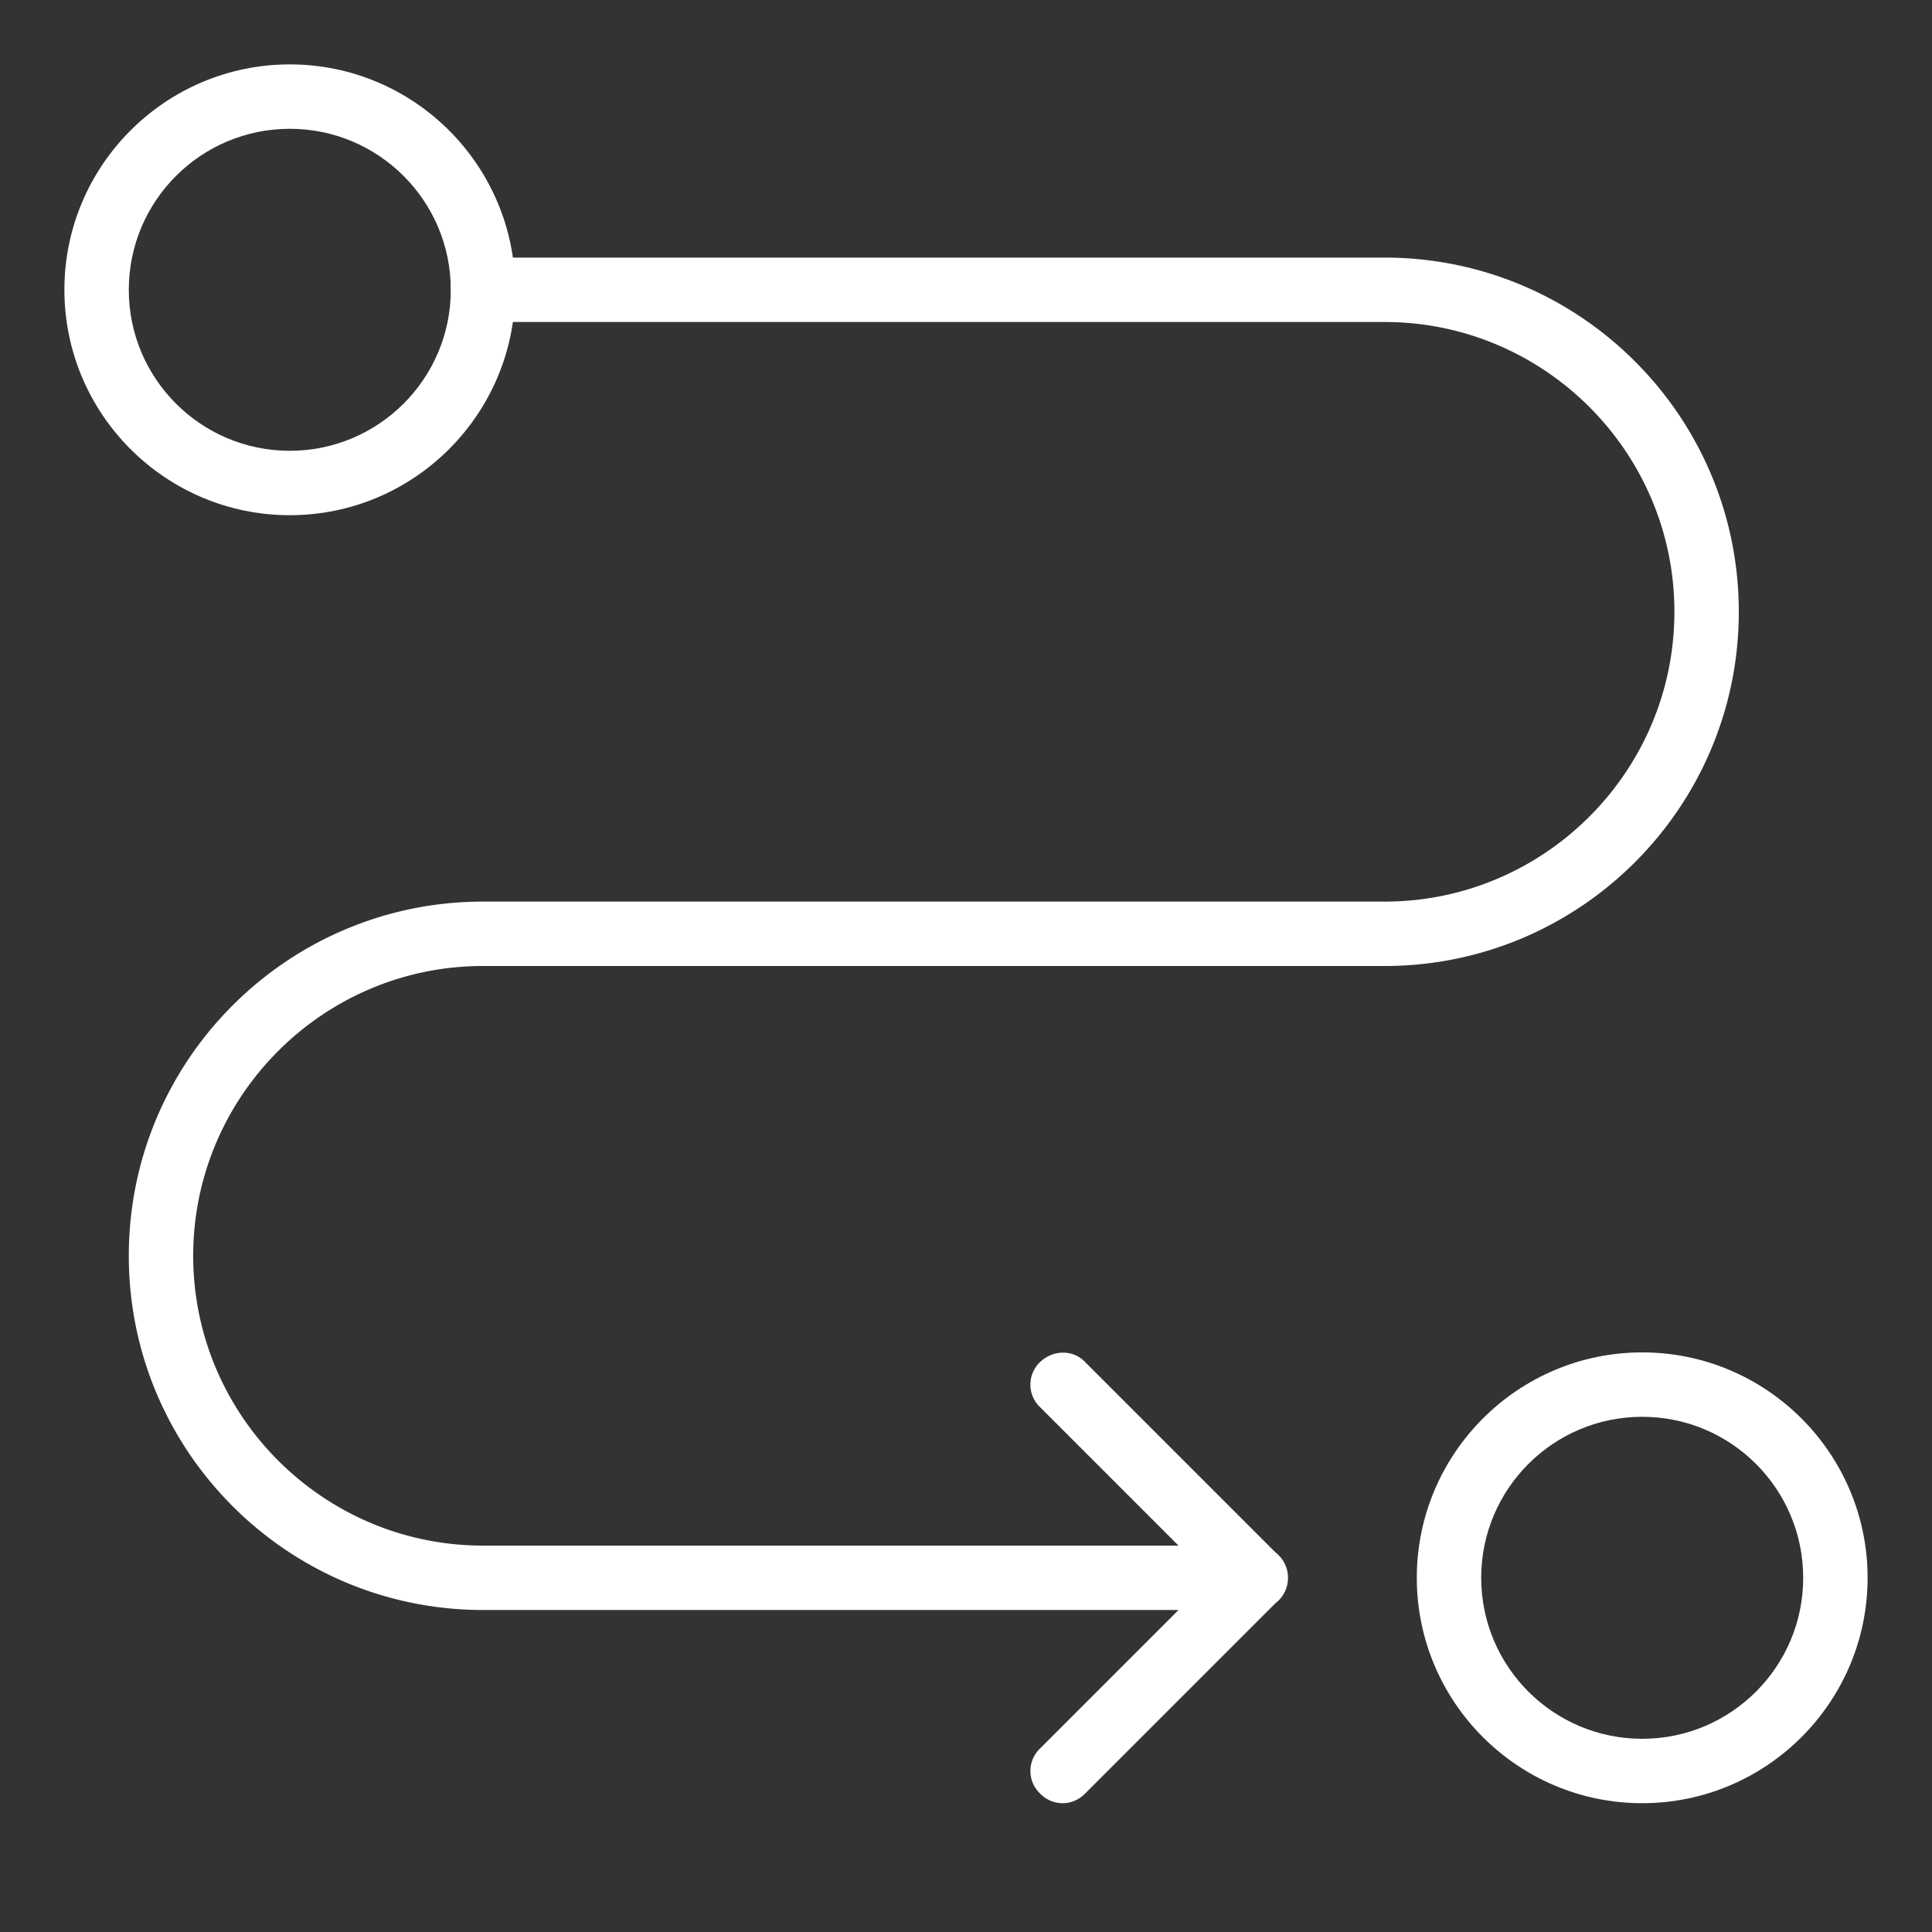 <svg xmlns="http://www.w3.org/2000/svg" width="60" height="60"><rect width="100%" height="100%" fill="#333333" stroke="none"/><style>.st0{fill-opacity:0}.st0,.st1{fill:#fff}</style><path d="M39 50H15C8.93 50 4 45.07 4 39s4.93-11 11-11h28c4.96 0 9-4.04 9-9s-4.04-9-9-9H15c-.55 0-1-.45-1-1s.45-1 1-1h28c6.07 0 11 4.93 11 11s-4.93 11-11 11H15c-4.96 0-9 4.04-9 9s4.04 9 9 9h24c.55 0 1 .45 1 1s-.45 1-1 1zm-6 6c-.26 0-.5-.1-.7-.3a.967.967 0 010-1.4l5.3-5.3-5.3-5.3c-.4-.38-.4-1.02 0-1.4s1.02-.4 1.4 0l6 6c.4.38.4 1.02 0 1.4l-6 6c-.2.2-.44.3-.7.3z" class="st1"/><circle cx="9" cy="9" r="6" class="st0"/><path d="M9 16c-3.86 0-7-3.14-7-7s3.14-7 7-7 7 3.14 7 7-3.14 7-7 7zM9 4C6.24 4 4 6.24 4 9s2.24 5 5 5 5-2.24 5-5-2.24-5-5-5z" class="st1"/><circle cx="51" cy="49" r="6" class="st0"/><path d="M51 56c-3.86 0-7-3.14-7-7s3.14-7 7-7 7 3.14 7 7-3.14 7-7 7zm0-12c-2.76 0-5 2.24-5 5s2.24 5 5 5 5-2.24 5-5-2.24-5-5-5z" class="st1"/></svg>